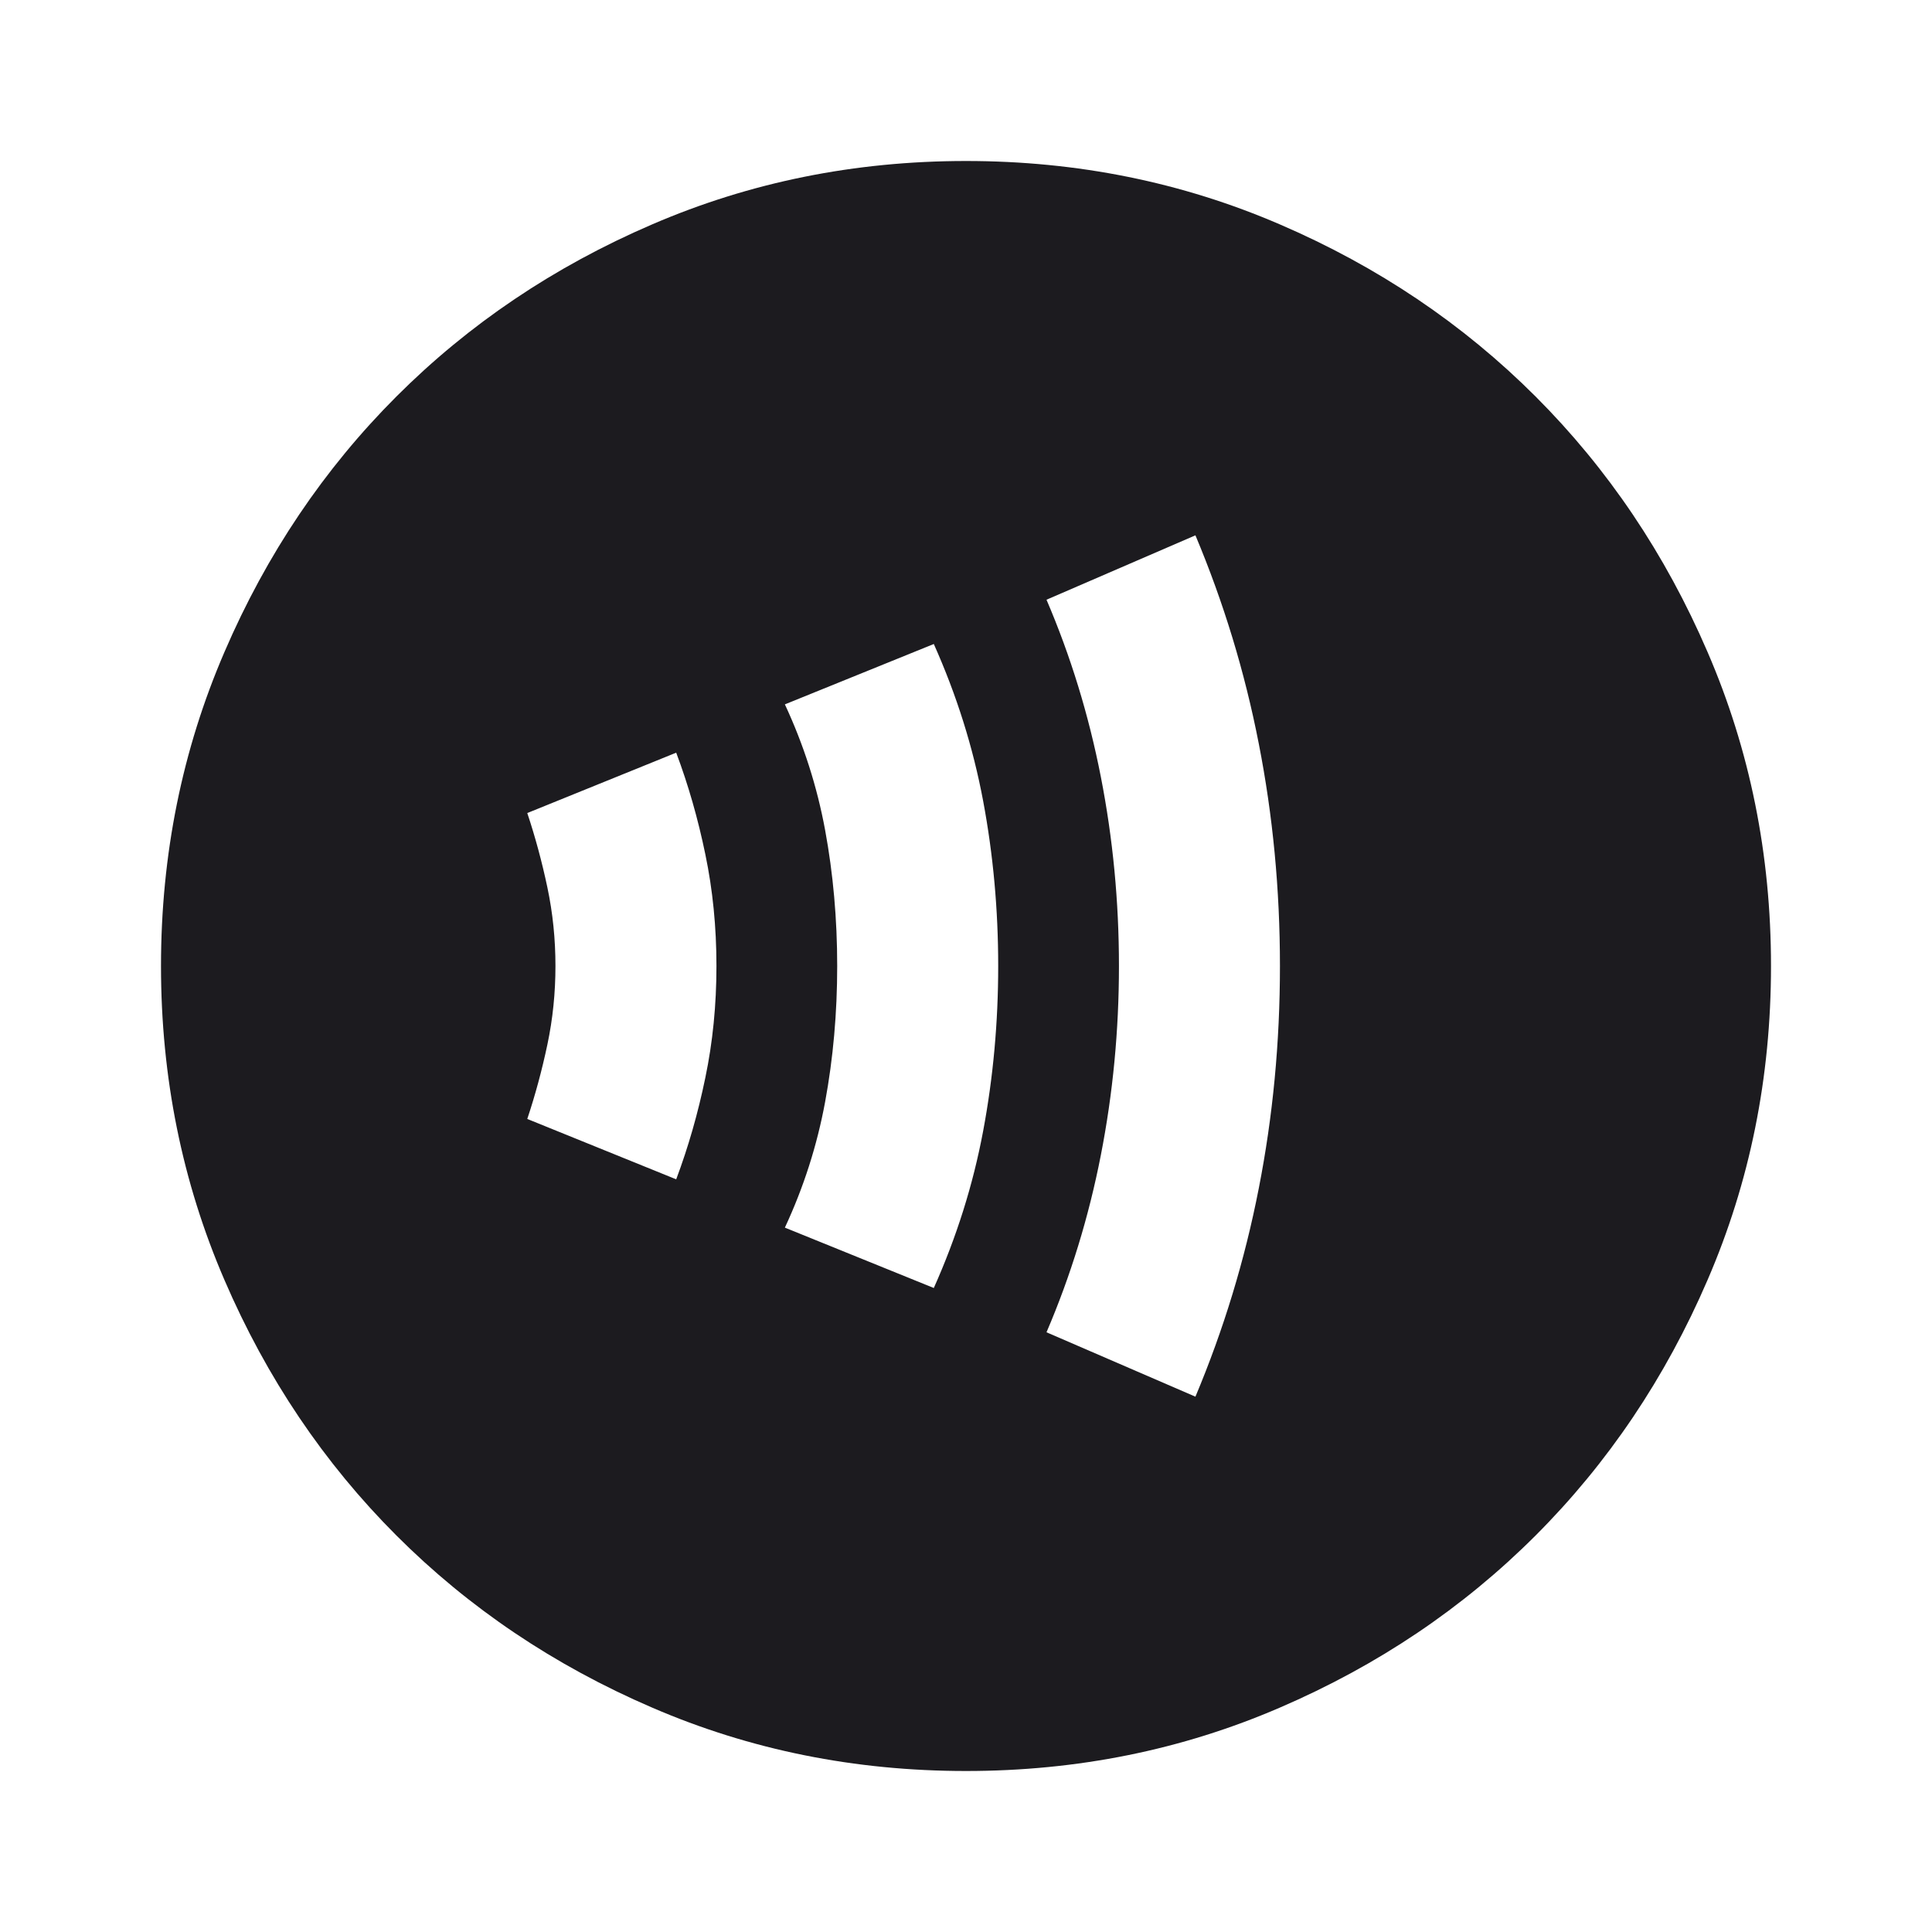 <svg width="24" height="24" viewBox="0 0 24 24" fill="none" xmlns="http://www.w3.org/2000/svg">
<mask id="mask0_590_29030" style="mask-type:alpha" maskUnits="userSpaceOnUse" x="0" y="0" width="24" height="24">
<rect width="24" height="24" fill="#D9D9D9"/>
</mask>
<g mask="url(#mask0_590_29030)">
<path d="M8.4 14.65C8.55 14.25 8.671 13.829 8.762 13.387C8.854 12.946 8.9 12.483 8.9 12C8.9 11.517 8.854 11.054 8.762 10.613C8.671 10.171 8.55 9.75 8.4 9.35L6.55 10.1C6.65 10.4 6.733 10.708 6.8 11.025C6.867 11.342 6.9 11.667 6.9 12C6.9 12.333 6.867 12.658 6.8 12.975C6.733 13.292 6.65 13.6 6.55 13.9L8.4 14.65ZM11.6 16C11.883 15.367 12.088 14.717 12.213 14.05C12.338 13.383 12.4 12.7 12.4 12C12.4 11.3 12.338 10.617 12.213 9.95C12.088 9.283 11.883 8.633 11.6 8L9.75 8.75C9.983 9.25 10.15 9.771 10.25 10.312C10.35 10.854 10.4 11.417 10.4 12C10.4 12.583 10.35 13.146 10.25 13.688C10.15 14.229 9.983 14.75 9.75 15.25L11.6 16ZM14.85 17.35C15.2 16.517 15.463 15.654 15.637 14.762C15.812 13.871 15.9 12.95 15.9 12C15.9 11.05 15.812 10.129 15.637 9.238C15.463 8.346 15.2 7.483 14.85 6.65L13 7.45C13.3 8.15 13.525 8.883 13.675 9.65C13.825 10.417 13.9 11.2 13.9 12C13.9 12.8 13.825 13.583 13.675 14.35C13.525 15.117 13.3 15.85 13 16.55L14.85 17.35ZM12 22C10.617 22 9.317 21.738 8.1 21.212C6.883 20.688 5.825 19.975 4.925 19.075C4.025 18.175 3.312 17.117 2.788 15.9C2.263 14.683 2 13.383 2 12C2 10.617 2.263 9.317 2.788 8.1C3.312 6.883 4.025 5.825 4.925 4.925C5.825 4.025 6.883 3.312 8.1 2.788C9.317 2.263 10.617 2 12 2C13.383 2 14.683 2.263 15.9 2.788C17.117 3.312 18.175 4.025 19.075 4.925C19.975 5.825 20.688 6.883 21.212 8.1C21.738 9.317 22 10.617 22 12C22 13.383 21.738 14.683 21.212 15.9C20.688 17.117 19.975 18.175 19.075 19.075C18.175 19.975 17.117 20.688 15.9 21.212C14.683 21.738 13.383 22 12 22Z" fill="#1C1B1F"/>
</g>
</svg>
